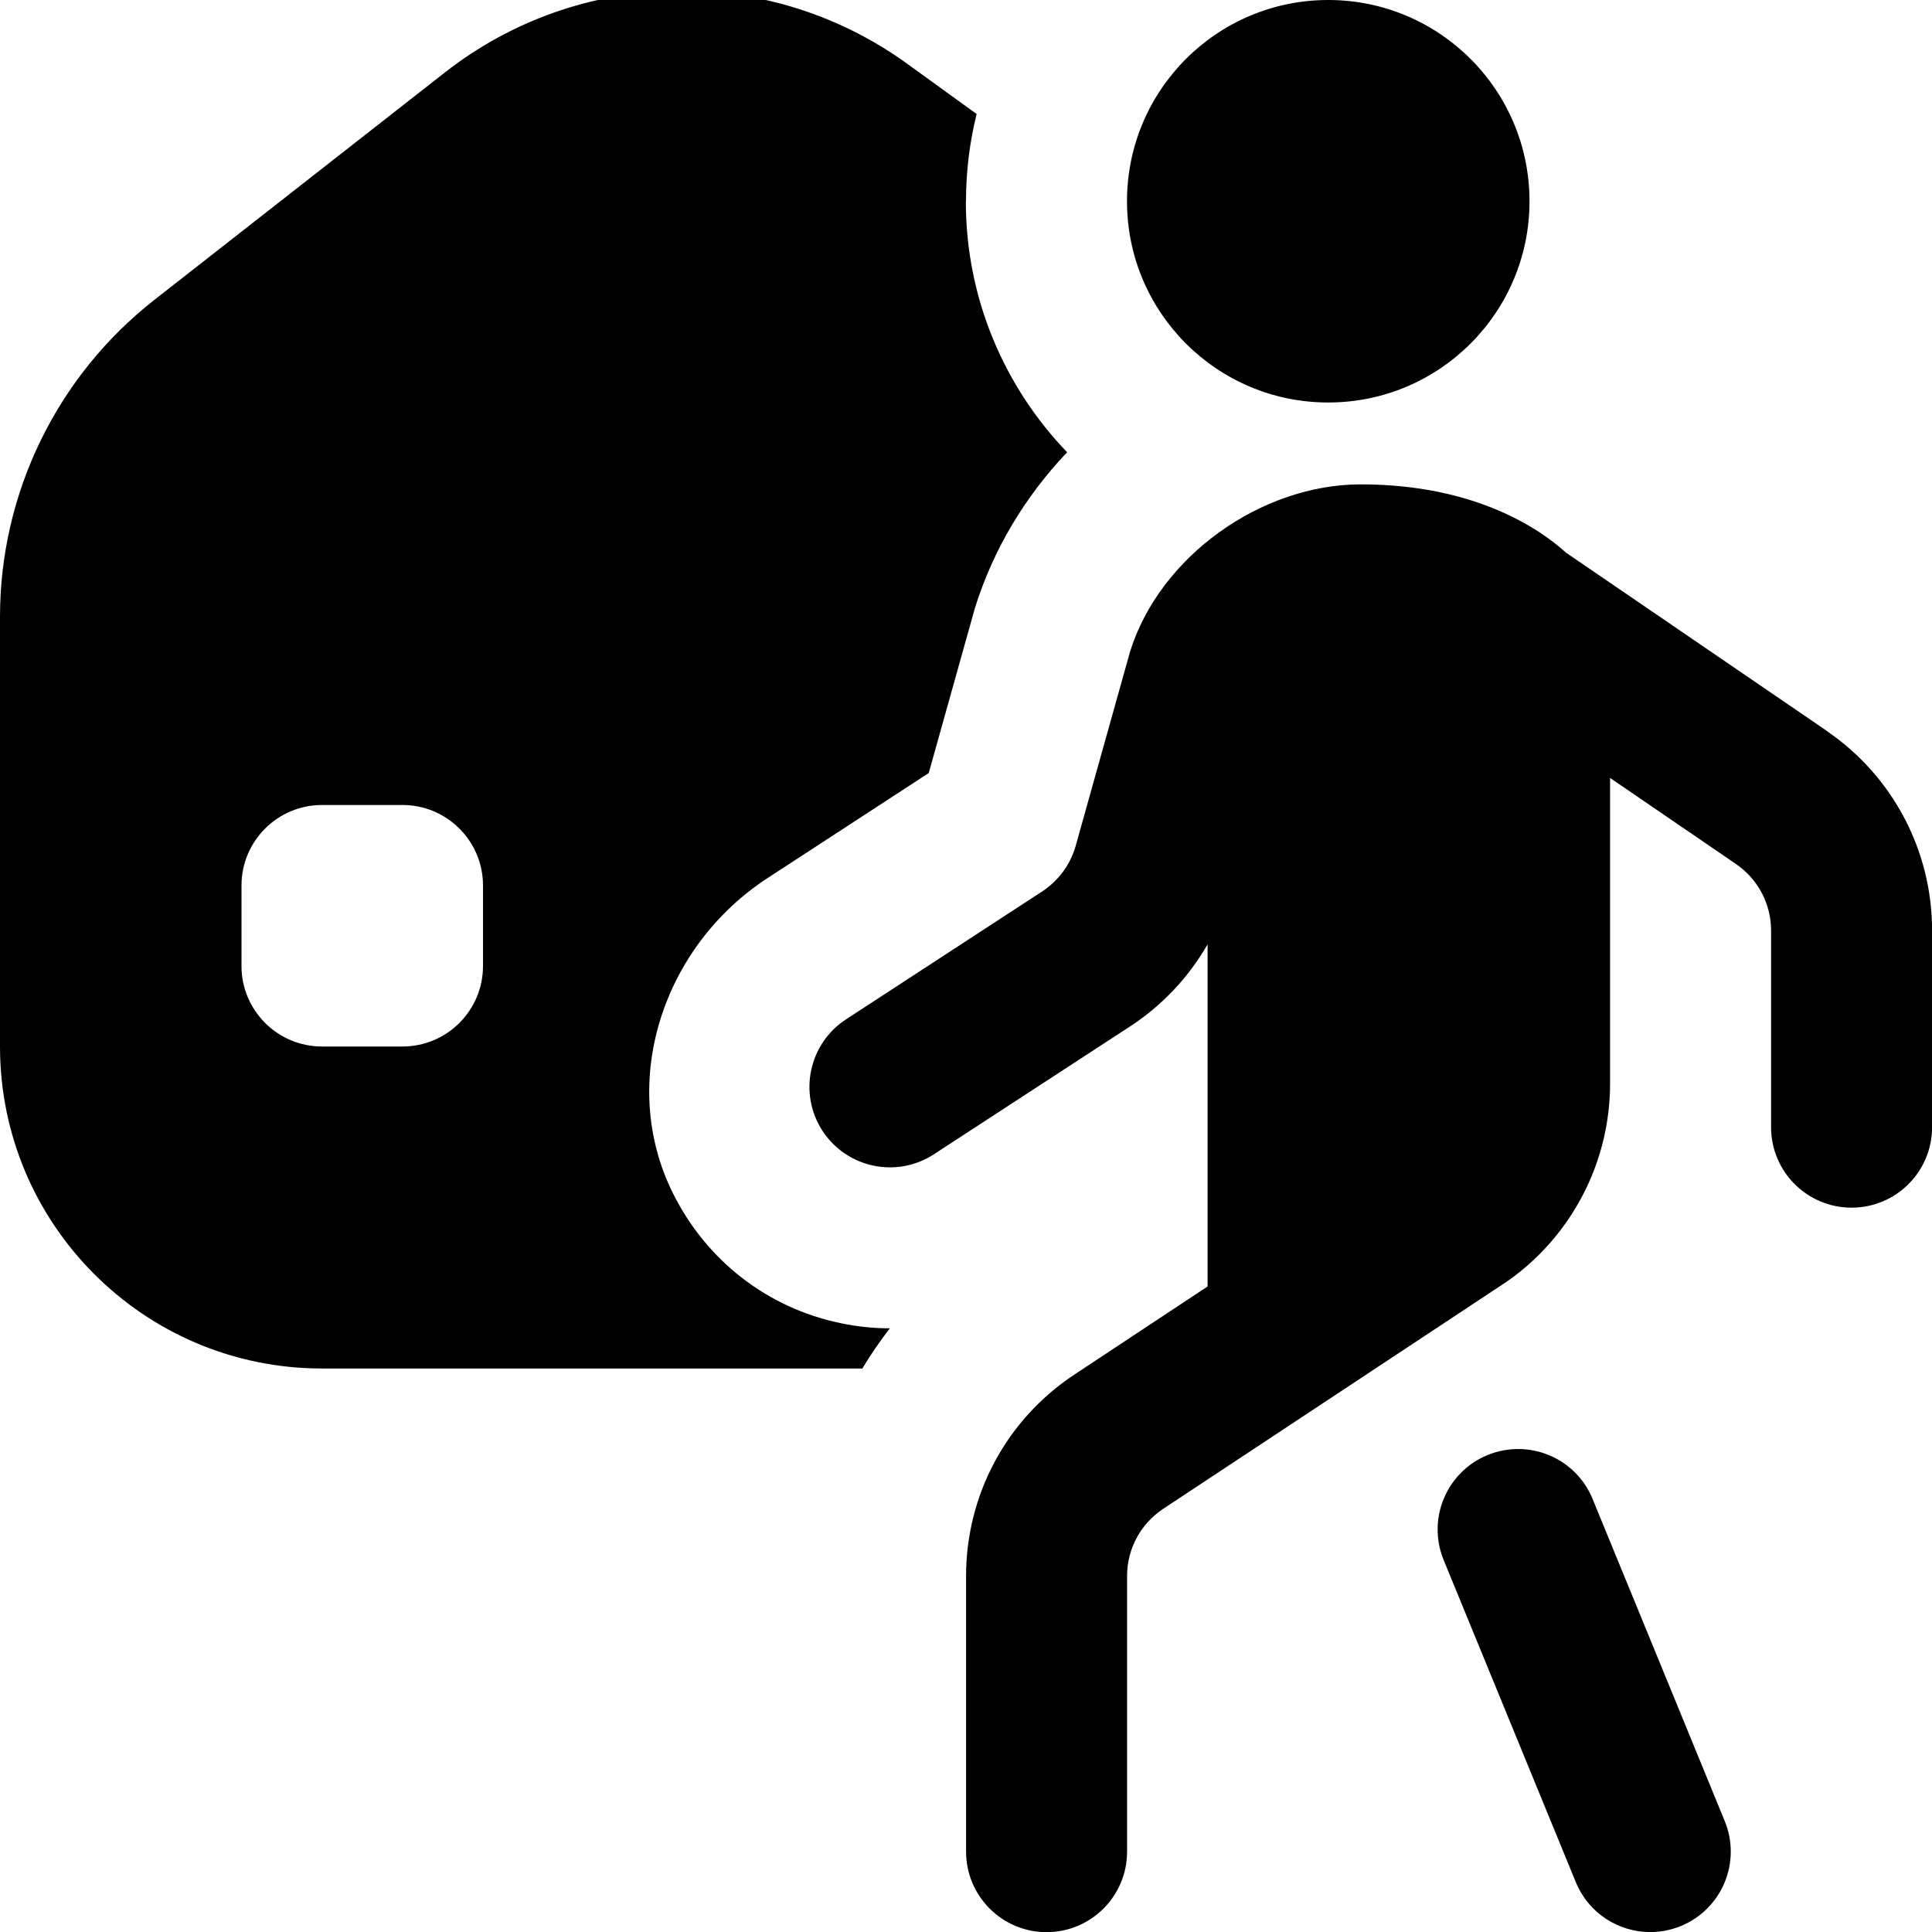 <?xml version="1.0" encoding="UTF-8"?>
<svg xmlns="http://www.w3.org/2000/svg" id="Layer_1" data-name="Layer 1" viewBox="0 0 24 24">
  <path d="m12,2.5c0-.374.046-.737.132-1.084l-.903-.653h0c-1.722-1.219-4.039-1.164-5.701.136L1.919,3.724c-1.211.948-1.919,2.4-1.919,3.938v5.338c0,2.209,1.791,4,4,4h6.712c.104-.173.218-.339.342-.499-.206,0-.414-.022-.62-.066-.902-.19-1.657-.772-2.076-1.615-.686-1.382-.117-3.069,1.175-3.911l2.004-1.306.573-2.047c.229-.736.629-1.394,1.146-1.938-.778-.809-1.258-1.908-1.258-3.117Zm-6,9.5c0,.552-.448,1-1,1h-1c-.552,0-1-.448-1-1v-1c0-.552.448-1,1-1h1c.552,0,1,.448,1,1v1ZM14,2.5c0-1.381,1.119-2.5,2.5-2.5s2.5,1.119,2.5,2.5-1.119,2.5-2.5,2.5-2.5-1.119-2.5-2.5Zm7.425,20.121c.21.511-.034,1.095-.545,1.305-.125.051-.253.075-.38.075-.394,0-.767-.234-.925-.621l-1.641-4c-.21-.511.034-1.095.545-1.305.513-.209,1.096.035,1.305.546l1.641,4Zm1.268-13.542l-3.24-2.214c-.301-.274-1.104-.848-2.548-.848-1.244,0-2.5.9-2.867,2.078l-.675,2.411c-.065.233-.214.435-.417.568l-2.437,1.589c-.462.302-.593.921-.292,1.384.301.462.921.594,1.384.292l2.438-1.589c.4-.261.728-.612.962-1.019v4.25l-1.654,1.094c-.843.557-1.346,1.493-1.346,2.502v3.425c0,.552.448,1,1,1s1-.448,1-1v-3.425c0-.336.168-.648.449-.834l4.271-2.824c.802-.561,1.28-1.48,1.28-2.458v-3.797l1.564,1.069c.272.186.436.495.436.825v2.444c0,.552.447,1,1,1s1-.448,1-1v-2.444c0-.992-.489-1.918-1.308-2.477Z"/>
</svg>
